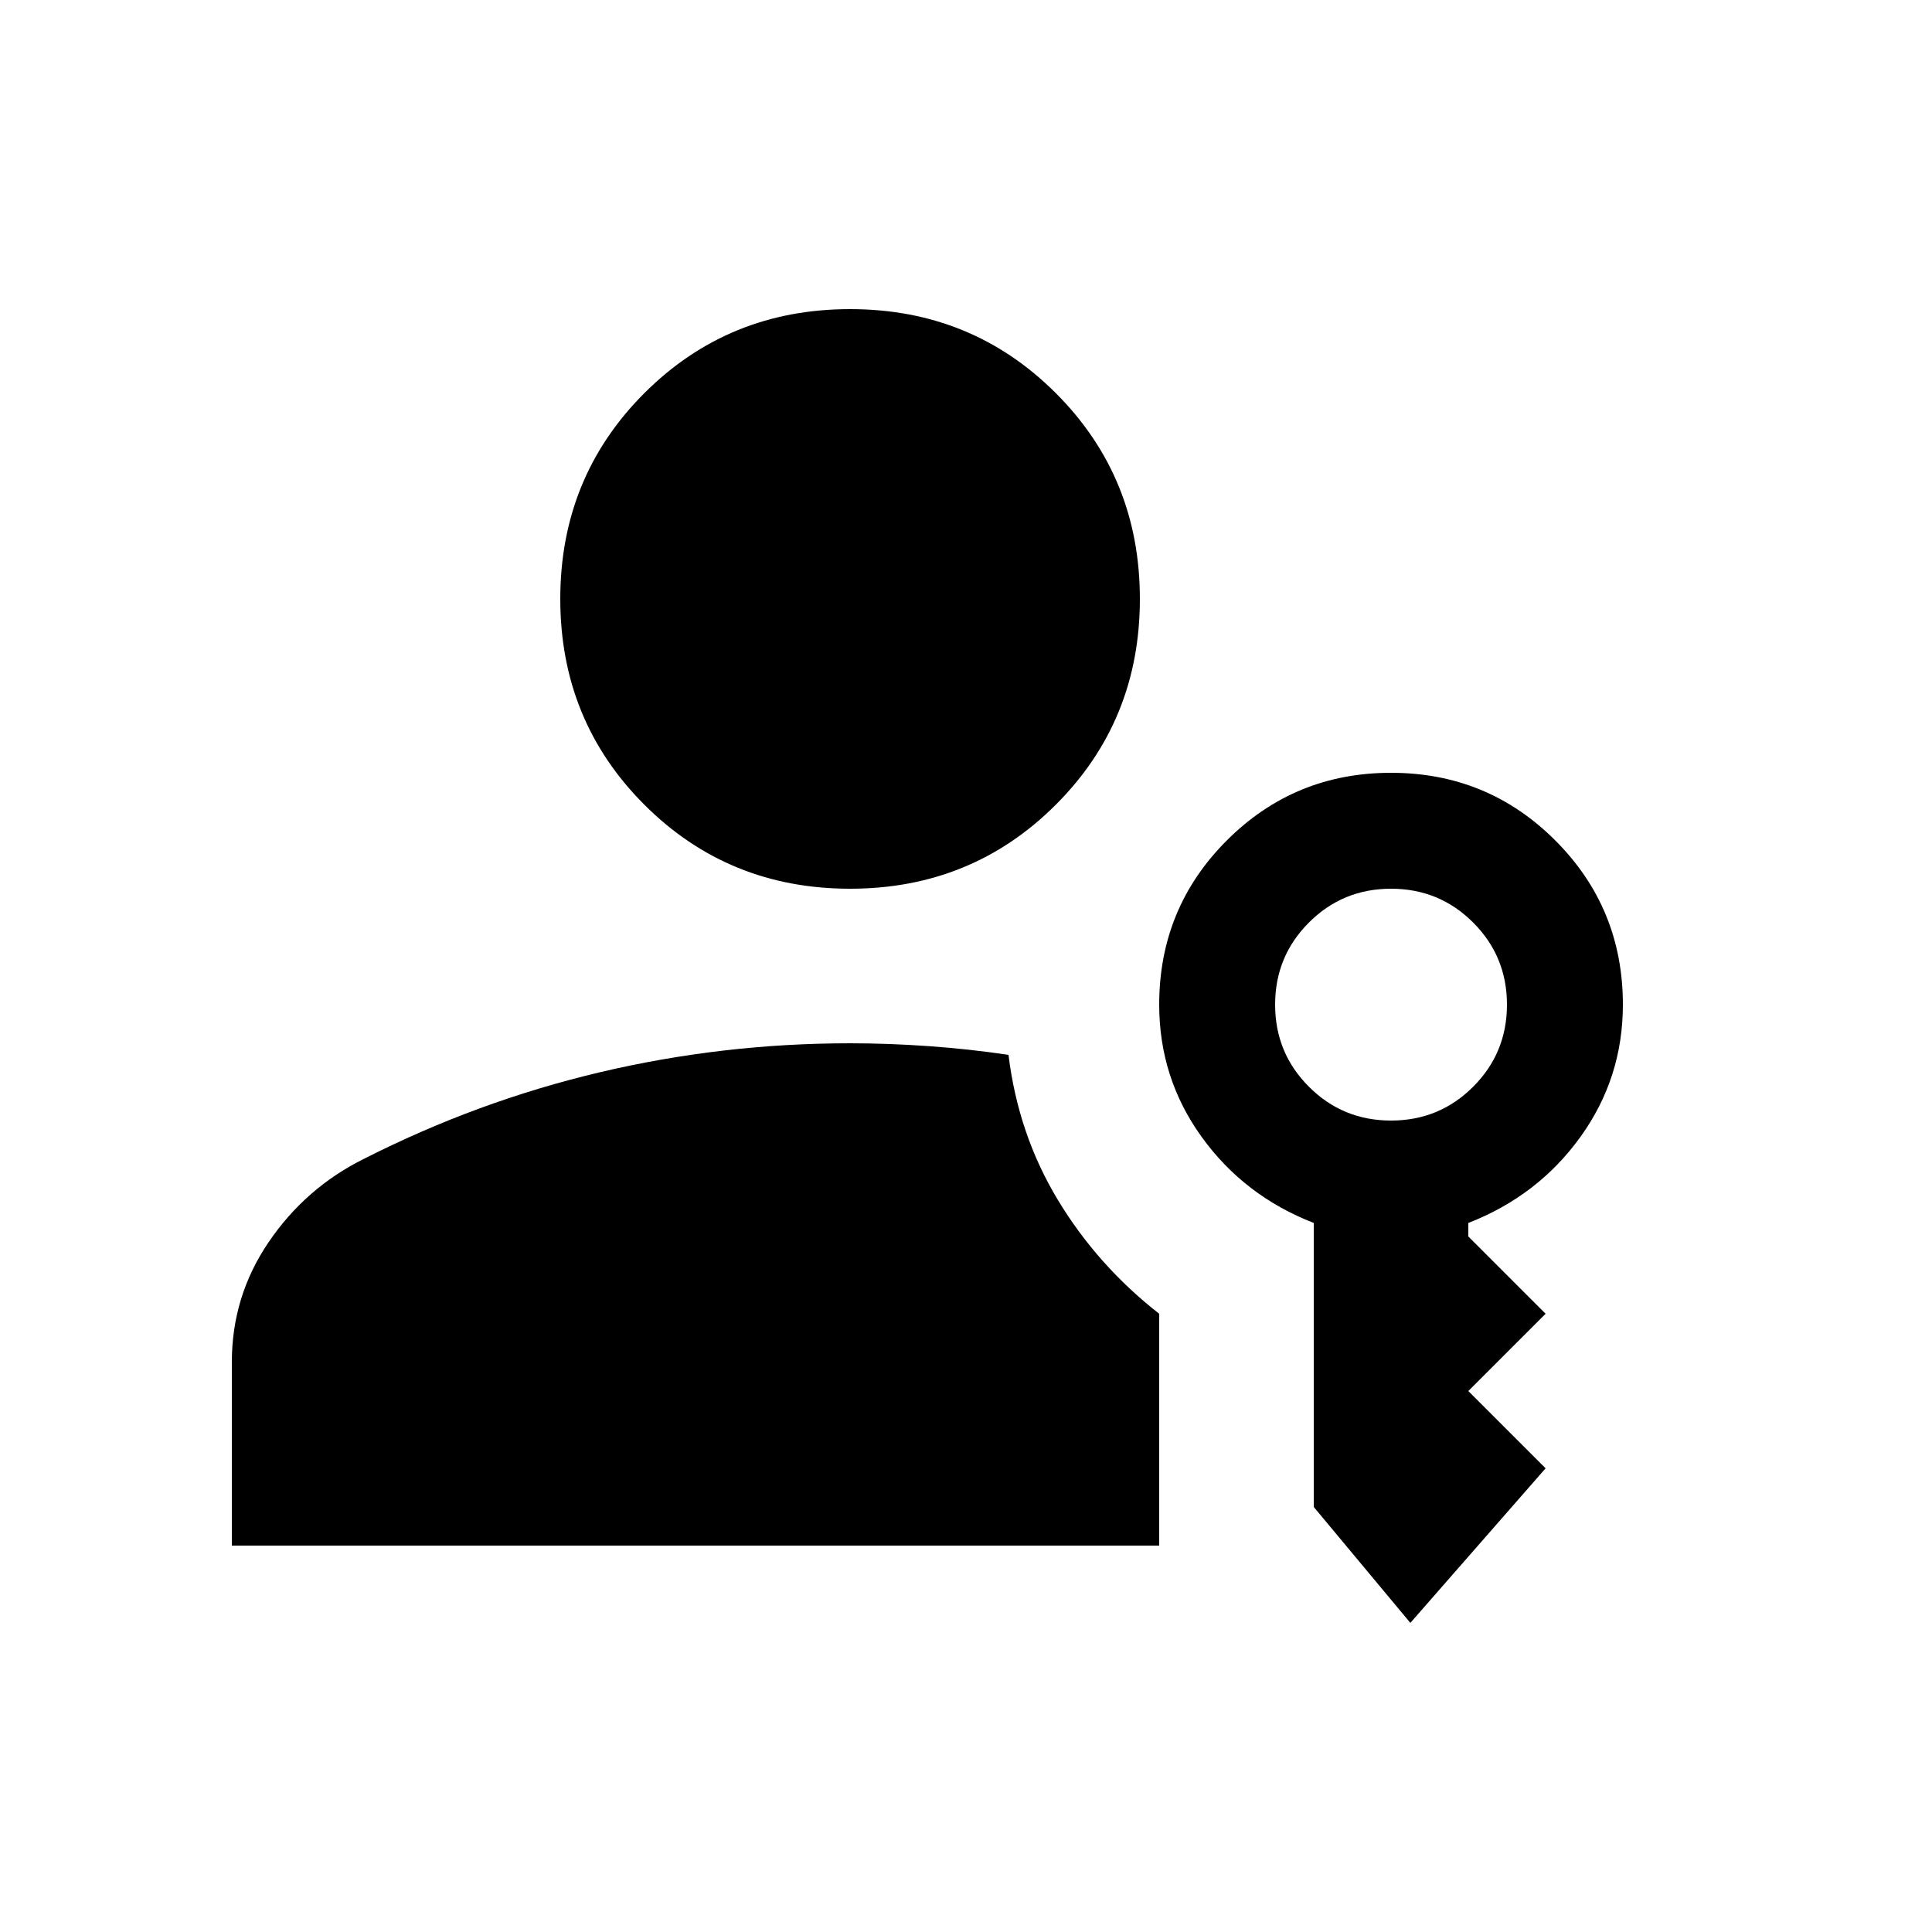 <svg viewBox="0 0 50 50" xmlns="http://www.w3.org/2000/svg" height="300" width="300">
  <path d="M22 23q-3.15 0-5.325-2.175Q14.5 18.65 14.5 15.5q0-3.15 2.175-5.325Q18.85 8 22 8q3.15 0 5.325 2.175Q29.5 12.35 29.5 15.5q0 3.15-2.175 5.325Q25.15 23 22 23Zm14.5 19L34 39v-7.35q-1.8-.7-2.9-2.225Q30 27.9 30 26q0-2.5 1.75-4.25T36 20q2.5 0 4.25 1.75T42 26q0 1.9-1.1 3.425T38 31.65V32l2 2-2 2 2 2ZM36 29q1.25 0 2.125-.875T39 26q0-1.25-.875-2.125T36 23q-1.25 0-2.125.875T33 26q0 1.25.875 2.125T36 29Zm-9.9-1.7q.25 2.05 1.275 3.75Q28.4 32.75 30 34v6H6v-4.75q0-1.7.95-3.1.95-1.4 2.45-2.15 2.95-1.5 6.125-2.25T22 27q1 0 2.05.075 1.05.075 2.05.225Z" />
</svg>
